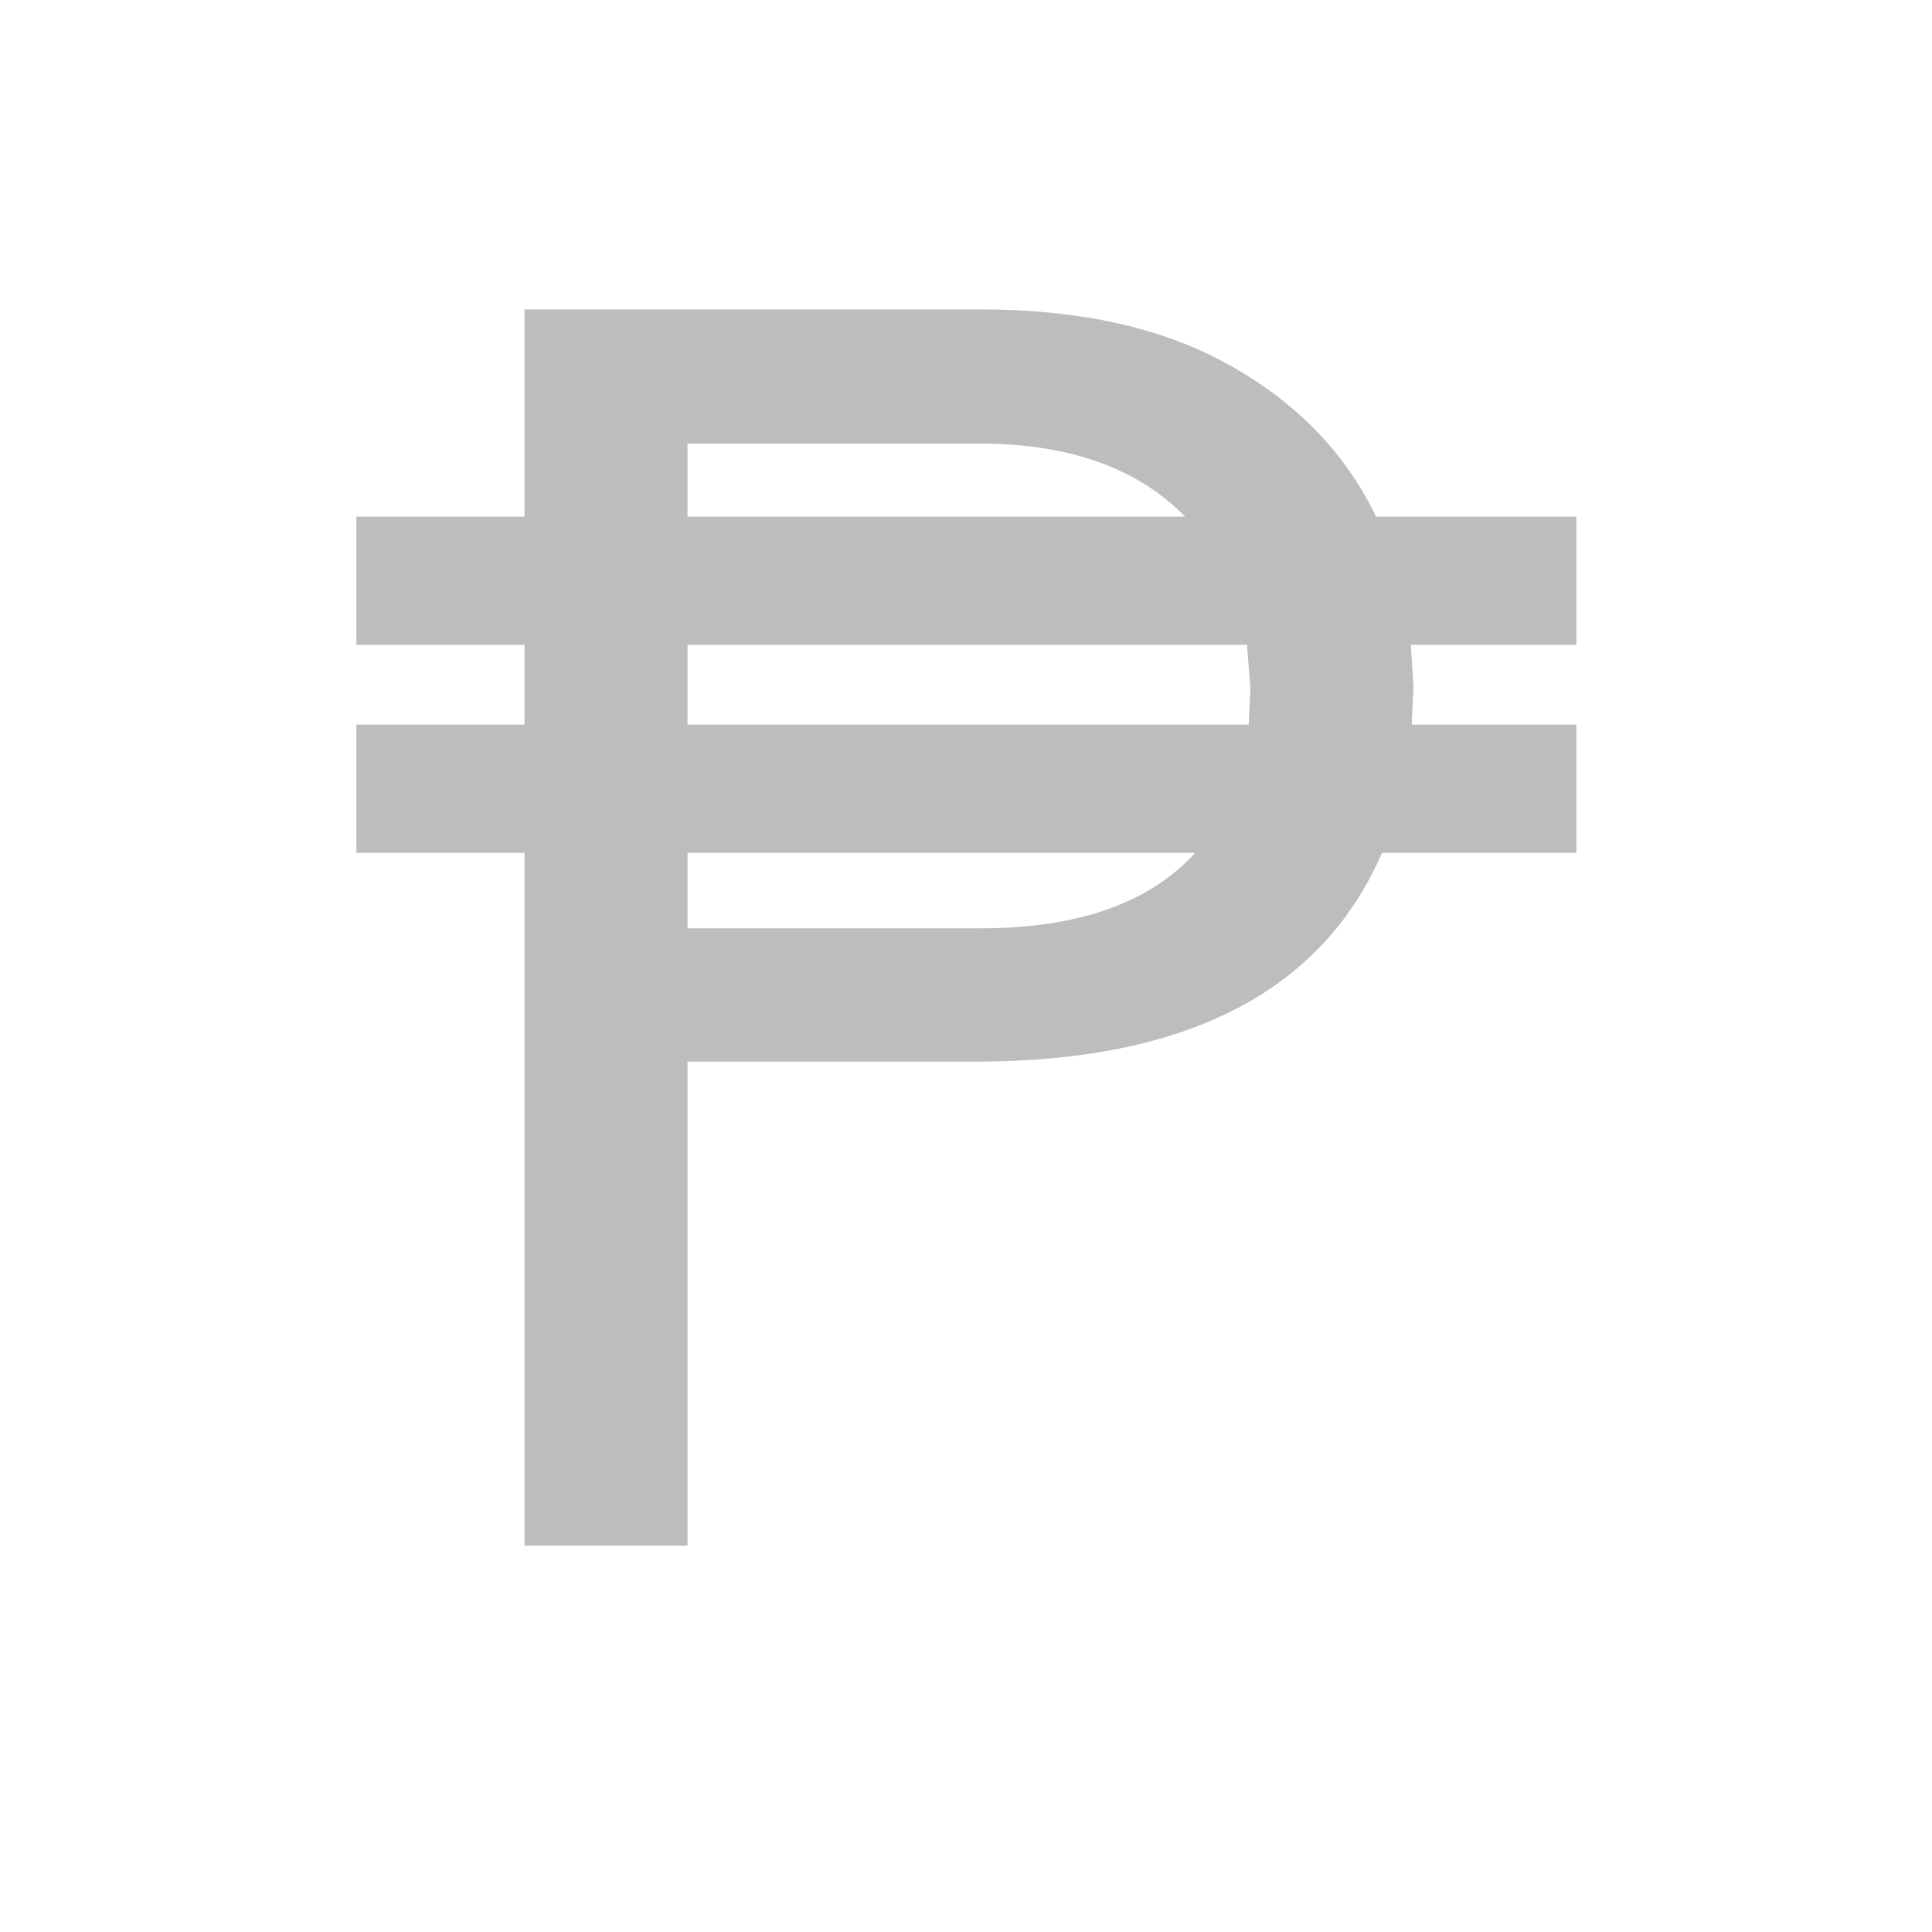 <svg width="20" height="20" viewBox="0 0 20 20" fill="none" xmlns="http://www.w3.org/2000/svg">
<path d="M7.117 10.99V16H5.43V8.828H3.689V7.501H5.43V6.675H3.689V5.348H5.43V3.203H10.149C11.187 3.203 12.048 3.396 12.733 3.783C13.425 4.17 13.929 4.691 14.245 5.348H16.319V6.675H14.605L14.632 7.114L14.614 7.501H16.319V8.828H14.307C13.68 10.27 12.276 10.99 10.097 10.99H7.117ZM12.944 7.132L12.909 6.675H7.117V7.501H12.927L12.944 7.132ZM12.373 8.828H7.117V9.61H10.149C11.157 9.61 11.898 9.35 12.373 8.828ZM7.117 5.348H12.268C11.775 4.844 11.066 4.592 10.141 4.592H7.117V5.348Z" fill="#BDBDBD"/>
</svg>
